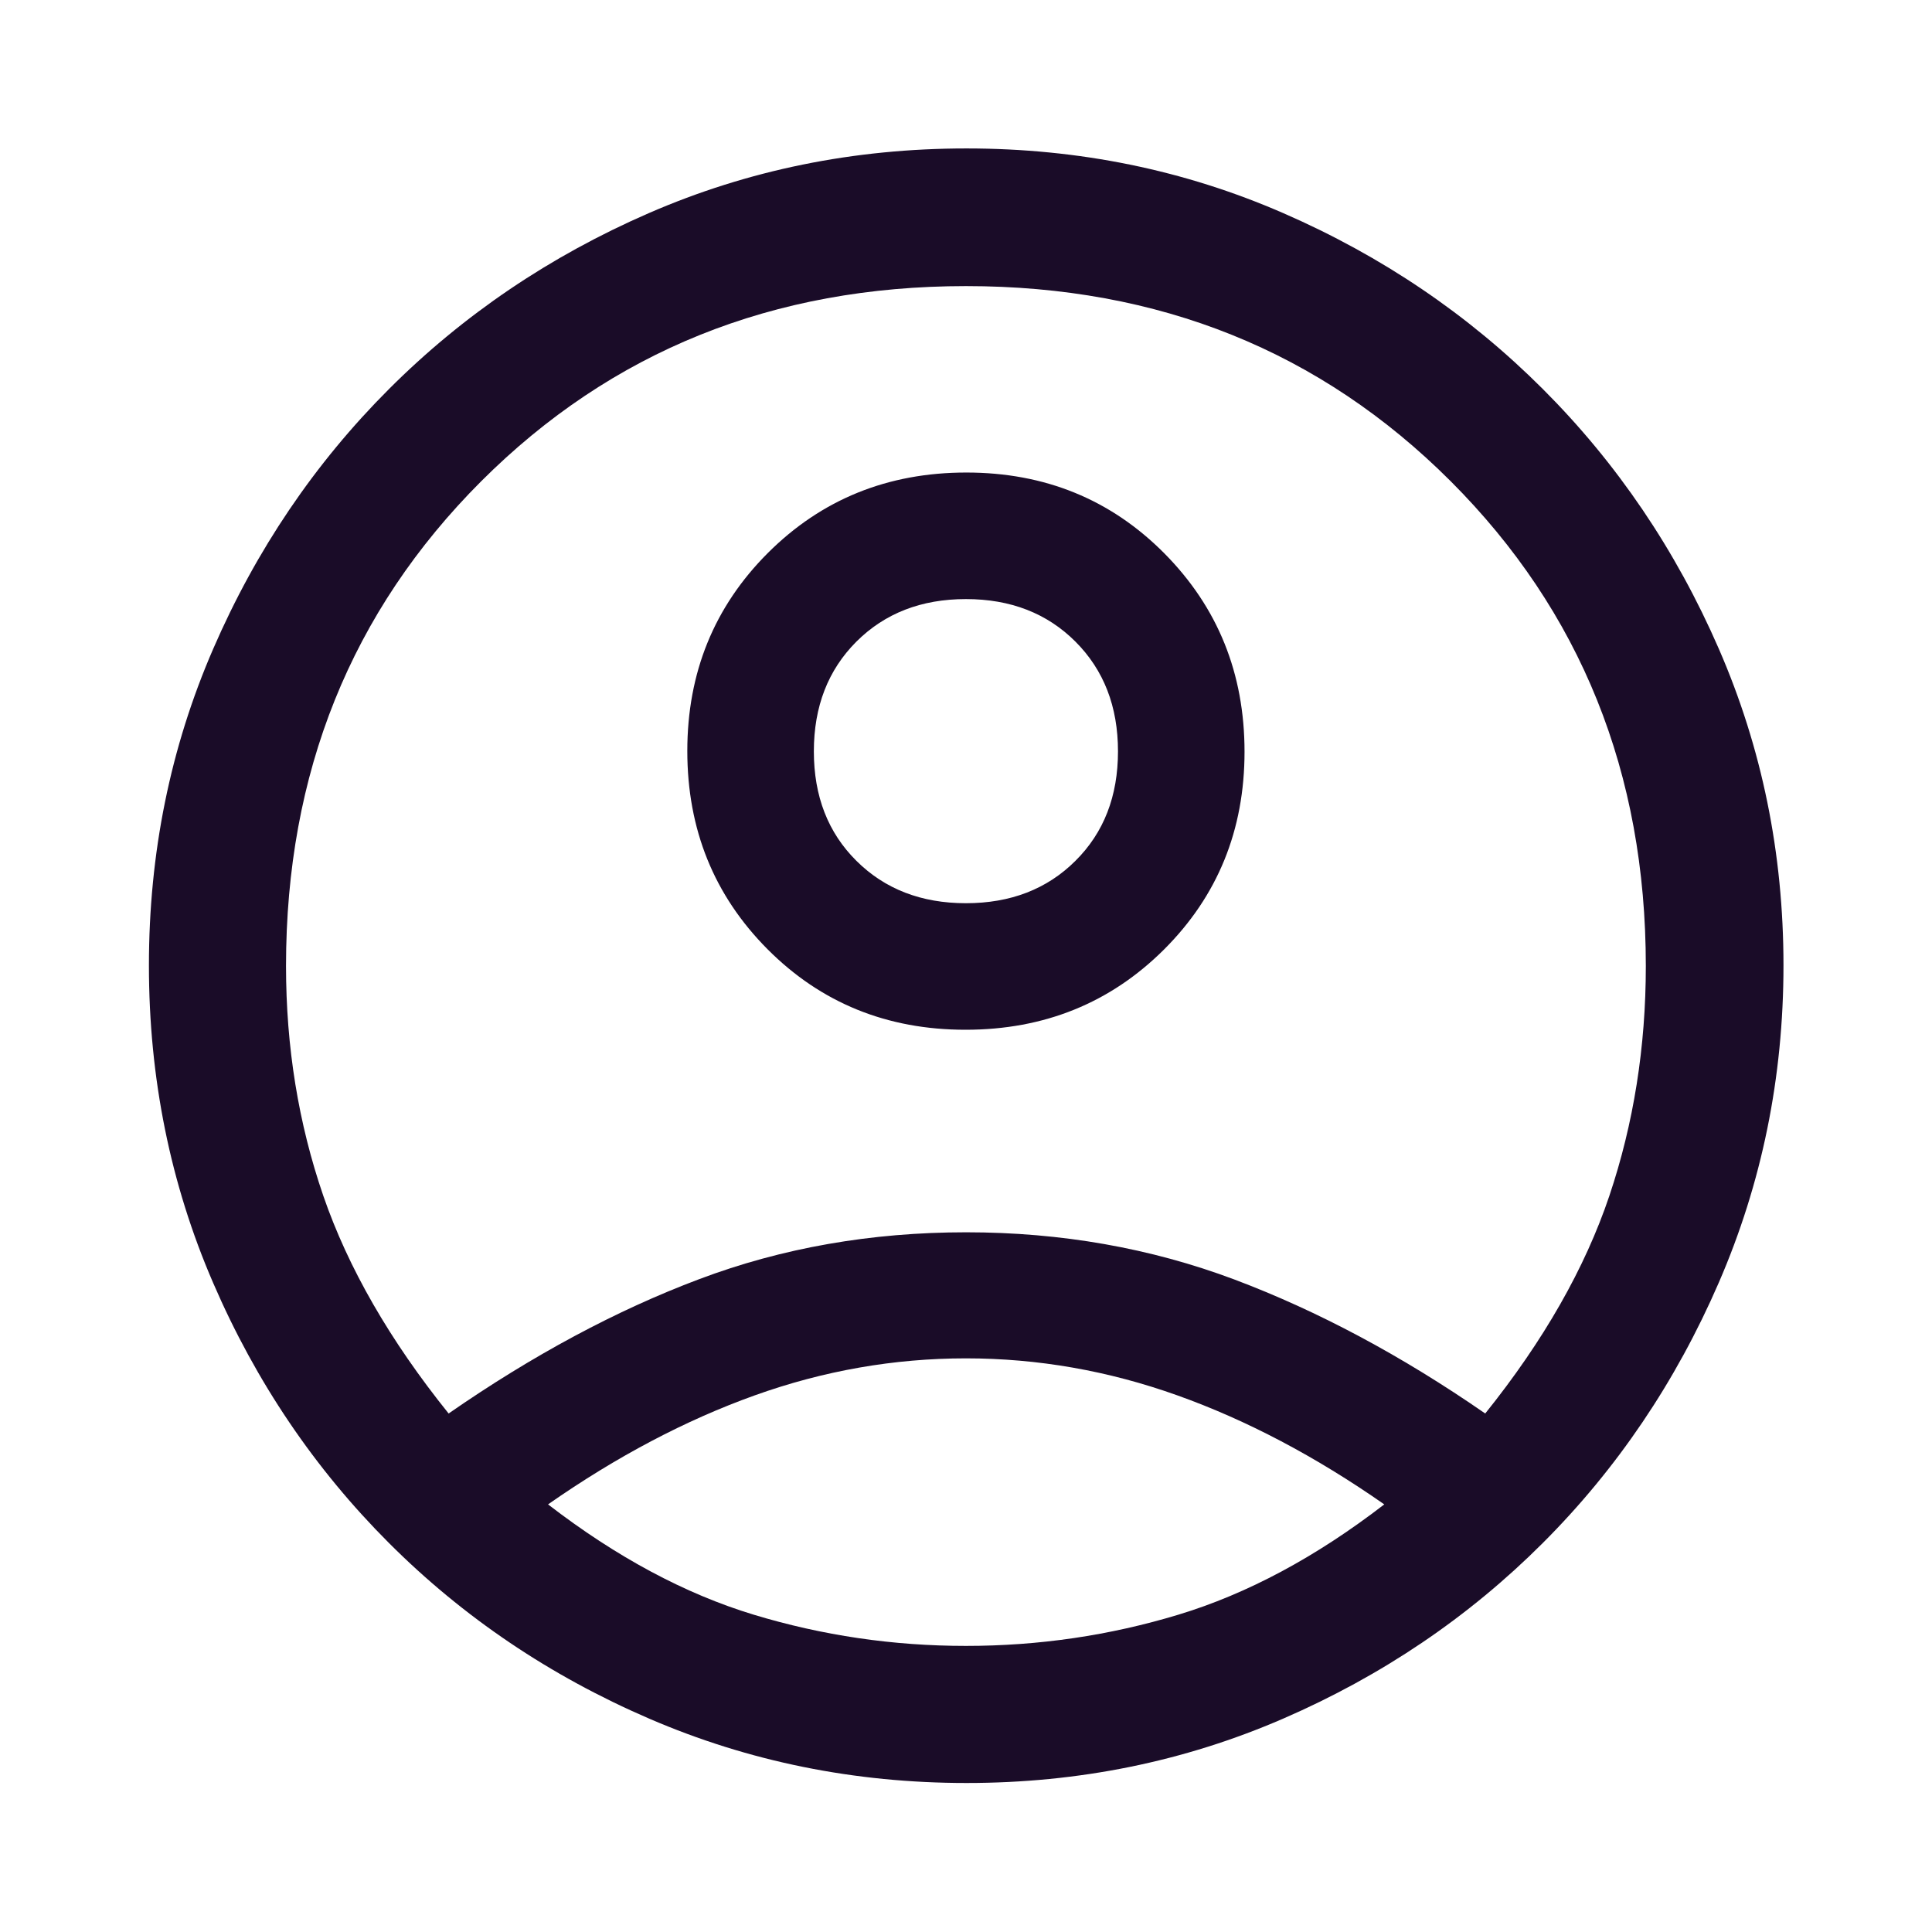 <svg width="24" height="24" viewBox="0 0 24 24" fill="none" xmlns="http://www.w3.org/2000/svg">
<path d="M5.573 17.559C6.619 16.834 7.657 16.277 8.686 15.89C9.715 15.502 10.821 15.308 12.002 15.308C13.183 15.308 14.293 15.504 15.333 15.894C16.372 16.285 17.411 16.84 18.45 17.559C19.176 16.655 19.689 15.754 19.992 14.855C20.294 13.957 20.445 13.005 20.445 12C20.445 9.602 19.637 7.595 18.021 5.978C16.404 4.362 14.398 3.554 12 3.554C9.603 3.554 7.596 4.362 5.978 5.978C4.361 7.595 3.553 9.602 3.553 12C3.553 13.005 3.707 13.956 4.016 14.854C4.325 15.751 4.844 16.653 5.573 17.559ZM11.994 12.792C11.018 12.792 10.198 12.458 9.534 11.791C8.87 11.123 8.538 10.303 8.538 9.329C8.538 8.356 8.872 7.536 9.539 6.869C10.206 6.203 11.028 5.87 12.004 5.87C12.98 5.87 13.8 6.205 14.464 6.874C15.128 7.544 15.46 8.365 15.46 9.338C15.46 10.312 15.126 11.131 14.459 11.796C13.792 12.46 12.97 12.792 11.994 12.792ZM12.007 22.149C10.615 22.149 9.302 21.883 8.068 21.351C6.834 20.819 5.755 20.091 4.832 19.168C3.908 18.244 3.18 17.168 2.648 15.937C2.116 14.707 1.85 13.392 1.85 11.993C1.85 10.598 2.116 9.287 2.649 8.059C3.182 6.83 3.91 5.755 4.832 4.833C5.754 3.911 6.831 3.182 8.061 2.647C9.292 2.112 10.607 1.844 12.006 1.844C13.401 1.844 14.712 2.112 15.94 2.647C17.169 3.182 18.244 3.911 19.166 4.833C20.088 5.755 20.817 6.831 21.352 8.06C21.887 9.289 22.155 10.6 22.155 11.992C22.155 13.384 21.887 14.697 21.352 15.932C20.817 17.166 20.088 18.245 19.166 19.167C18.244 20.089 17.168 20.817 15.939 21.35C14.71 21.883 13.399 22.149 12.007 22.149ZM11.999 20.446C12.904 20.446 13.784 20.317 14.639 20.058C15.494 19.799 16.346 19.343 17.196 18.688C16.342 18.092 15.486 17.641 14.626 17.334C13.767 17.027 12.891 16.874 11.999 16.874C11.107 16.874 10.232 17.027 9.375 17.334C8.518 17.641 7.662 18.092 6.808 18.688C7.658 19.343 8.509 19.799 9.362 20.058C10.216 20.317 11.094 20.446 11.999 20.446ZM11.999 11.22C12.553 11.22 13.007 11.045 13.359 10.694C13.712 10.344 13.888 9.891 13.888 9.334C13.888 8.777 13.712 8.323 13.359 7.97C13.007 7.618 12.553 7.442 11.999 7.442C11.445 7.442 10.992 7.618 10.639 7.97C10.286 8.323 10.11 8.777 10.11 9.334C10.11 9.891 10.286 10.344 10.639 10.694C10.992 11.045 11.445 11.22 11.999 11.22Z" fill="#1A0C28"/>
</svg>
